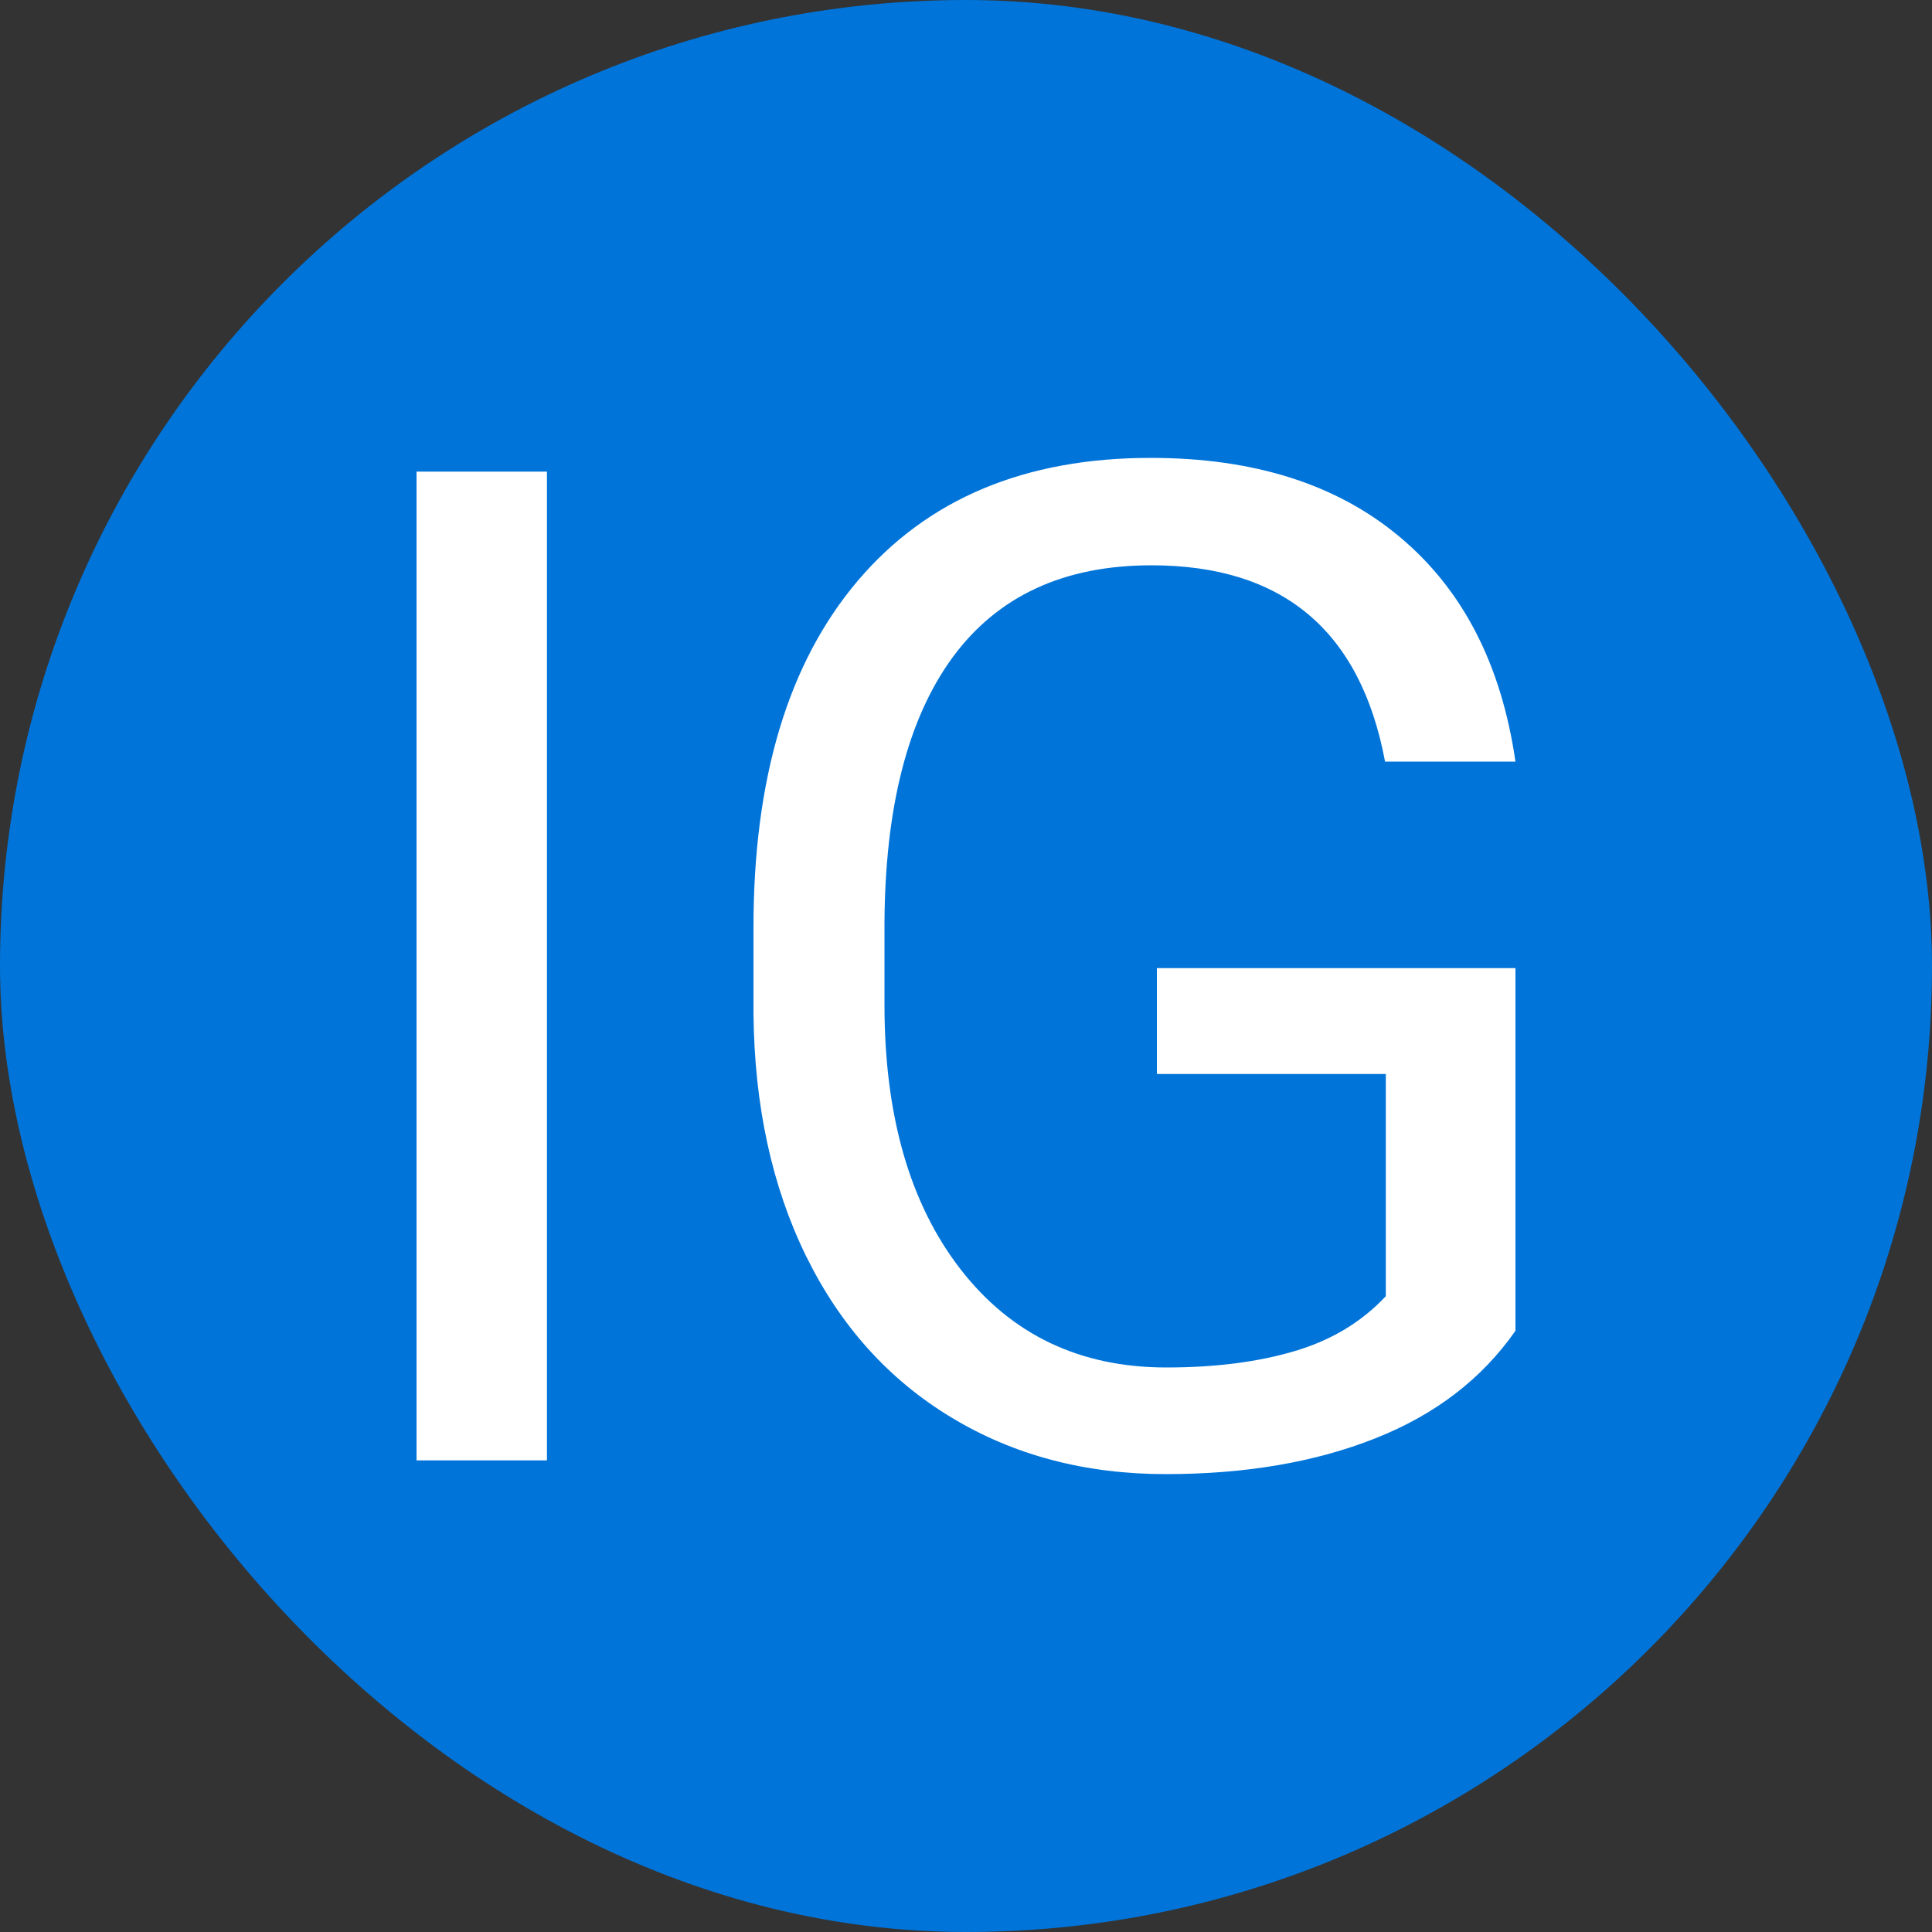 <svg xmlns="http://www.w3.org/2000/svg" width="256" height="256" viewBox="0 0 100 100"><rect x="0" y="0" width="100" height="100" fill="#333333" stroke="none"/><rect width="100" height="100" rx="50" fill="#0074d9"></rect><path fill="#ffffff" d="M28.31 24.41L28.31 75.59L21.56 75.59L21.56 24.41L28.31 24.41ZM78.44 50.11L78.44 68.88Q75.84 72.61 71.18 74.45Q66.52 76.30 60.34 76.30L60.34 76.30Q54.08 76.30 49.23 73.36Q44.38 70.43 41.72 65.01Q39.07 59.60 39.00 52.46L39.00 52.46L39.00 48.00Q39.00 36.43 44.39 30.07Q49.79 23.70 59.56 23.70L59.56 23.70Q67.58 23.70 72.46 27.80Q77.35 31.89 78.44 39.42L78.44 39.42L71.69 39.42Q69.79 29.26 59.60 29.26L59.60 29.26Q52.81 29.26 49.31 34.02Q45.82 38.79 45.78 47.82L45.78 47.82L45.78 52.00Q45.78 60.62 49.72 65.70Q53.66 70.78 60.37 70.78L60.37 70.78Q64.17 70.78 67.02 69.93Q69.86 69.09 71.73 67.09L71.73 67.09L71.73 55.59L59.88 55.59L59.88 50.11L78.44 50.11Z"></path></svg>
